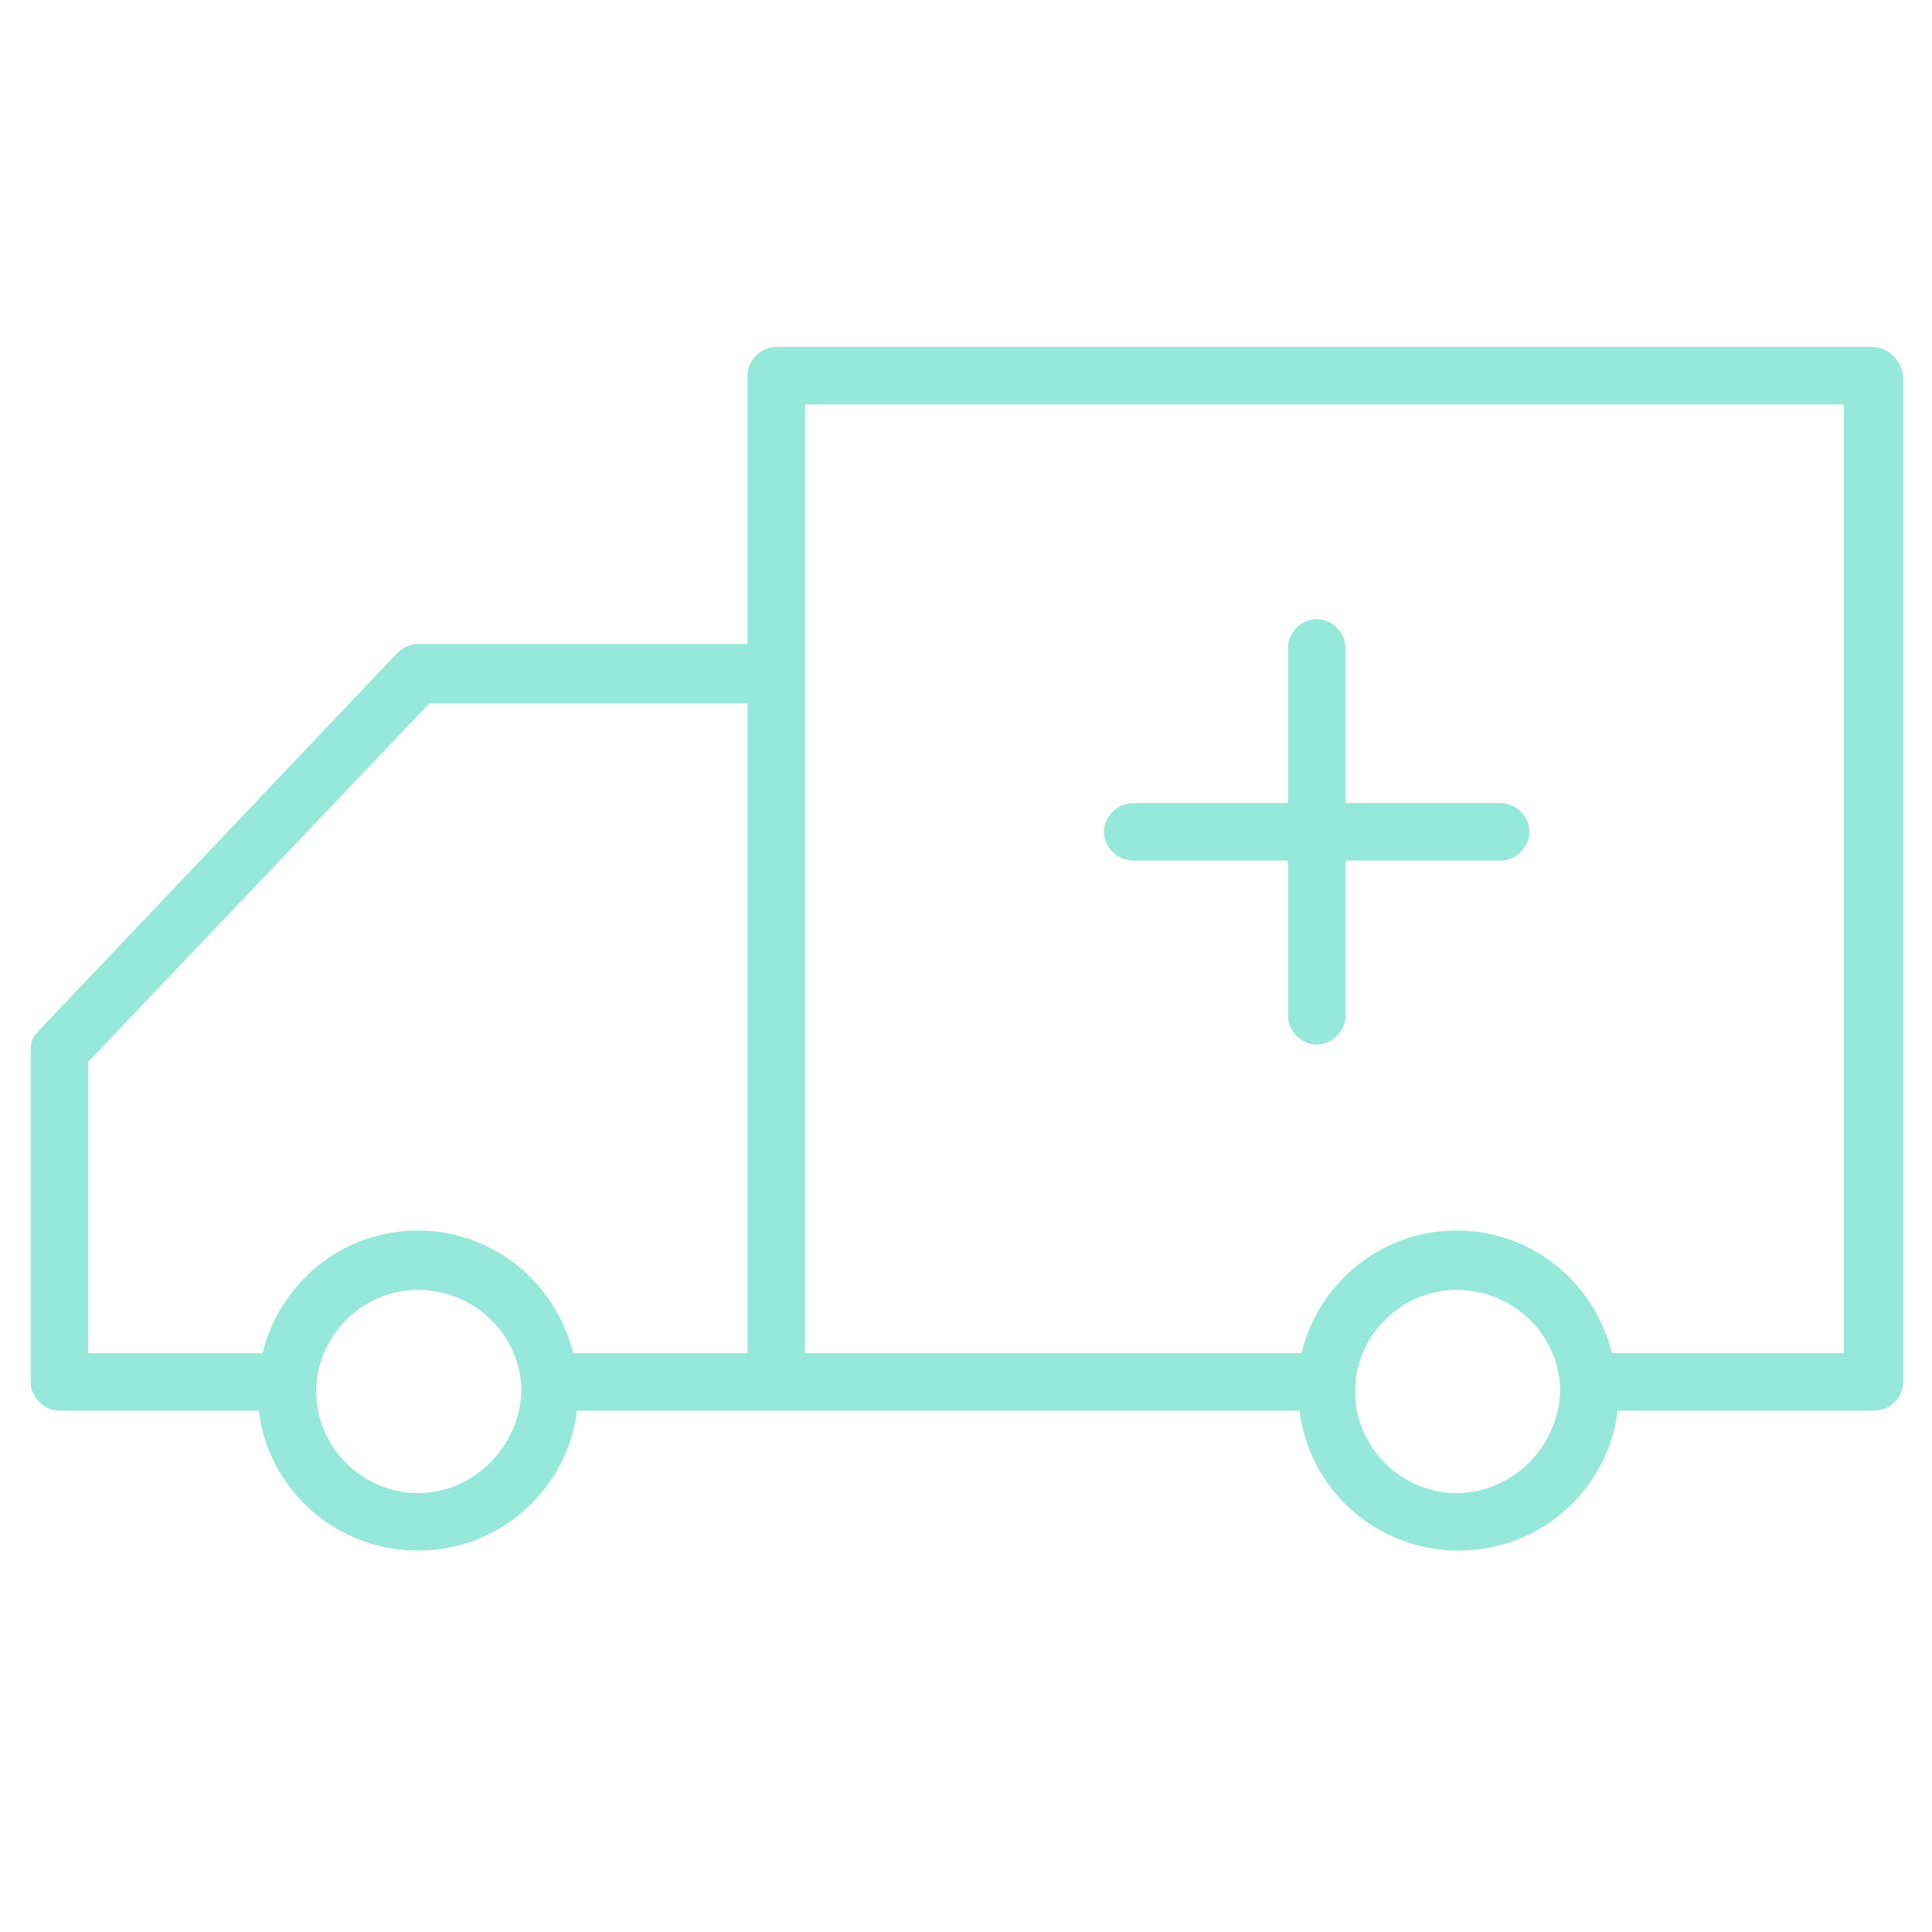 <?xml version="1.0" encoding="UTF-8"?> <!-- Generator: Adobe Illustrator 23.1.1, SVG Export Plug-In . SVG Version: 6.00 Build 0) --> <svg xmlns="http://www.w3.org/2000/svg" xmlns:xlink="http://www.w3.org/1999/xlink" id="Layer_1" x="0px" y="0px" viewBox="0 0 100.8 100.8" style="enable-background:new 0 0 100.8 100.8;" xml:space="preserve"> <style type="text/css"> .st0{fill:#95E8DA;} </style> <path class="st0" d="M97.7,18.1H40.5c-0.8,0-1.5,0.7-1.5,1.5v14H21.8c-0.4,0-0.8,0.2-1.1,0.5L2,53.8c-0.3,0.3-0.4,0.6-0.4,1v17.3 c0,0.8,0.7,1.5,1.5,1.5h10.4c0.5,4.1,4,7.3,8.3,7.3c4.3,0,7.8-3.2,8.3-7.3h10.4h27.3c0.5,4.1,4,7.3,8.3,7.3c4.3,0,7.8-3.2,8.3-7.3 h13.4c0.8,0,1.5-0.7,1.5-1.5V19.6C99.2,18.8,98.5,18.1,97.7,18.1z M21.8,77.9c-2.9,0-5.3-2.4-5.3-5.3c0-2.9,2.4-5.3,5.3-5.3 c3,0,5.4,2.4,5.4,5.3C27.1,75.5,24.7,77.9,21.8,77.9z M21.8,64.2c-3.9,0-7.2,2.7-8.1,6.4H4.6V55.4l17.8-18.7H39v33.9h-9.1 C29,66.9,25.7,64.2,21.8,64.2z M76,77.9c-2.9,0-5.3-2.4-5.3-5.3c0-2.9,2.4-5.3,5.3-5.3c3,0,5.4,2.4,5.4,5.3 C81.3,75.5,78.9,77.9,76,77.9z M96.2,70.6H84.1c-0.9-3.7-4.2-6.4-8.1-6.4c-3.9,0-7.2,2.7-8.1,6.4H42V21.1h54.2L96.2,70.6L96.2,70.6z "></path> <path class="st0" d="M59.1,44.9h8.1V53c0,0.8,0.7,1.5,1.5,1.5s1.5-0.7,1.5-1.5v-8.1h8.1c0.8,0,1.5-0.7,1.5-1.5s-0.7-1.5-1.5-1.5 h-8.1v-8.1c0-0.8-0.7-1.5-1.5-1.5s-1.5,0.7-1.5,1.5v8.1h-8.1c-0.8,0-1.5,0.7-1.5,1.5S58.3,44.9,59.1,44.9z"></path> </svg> 